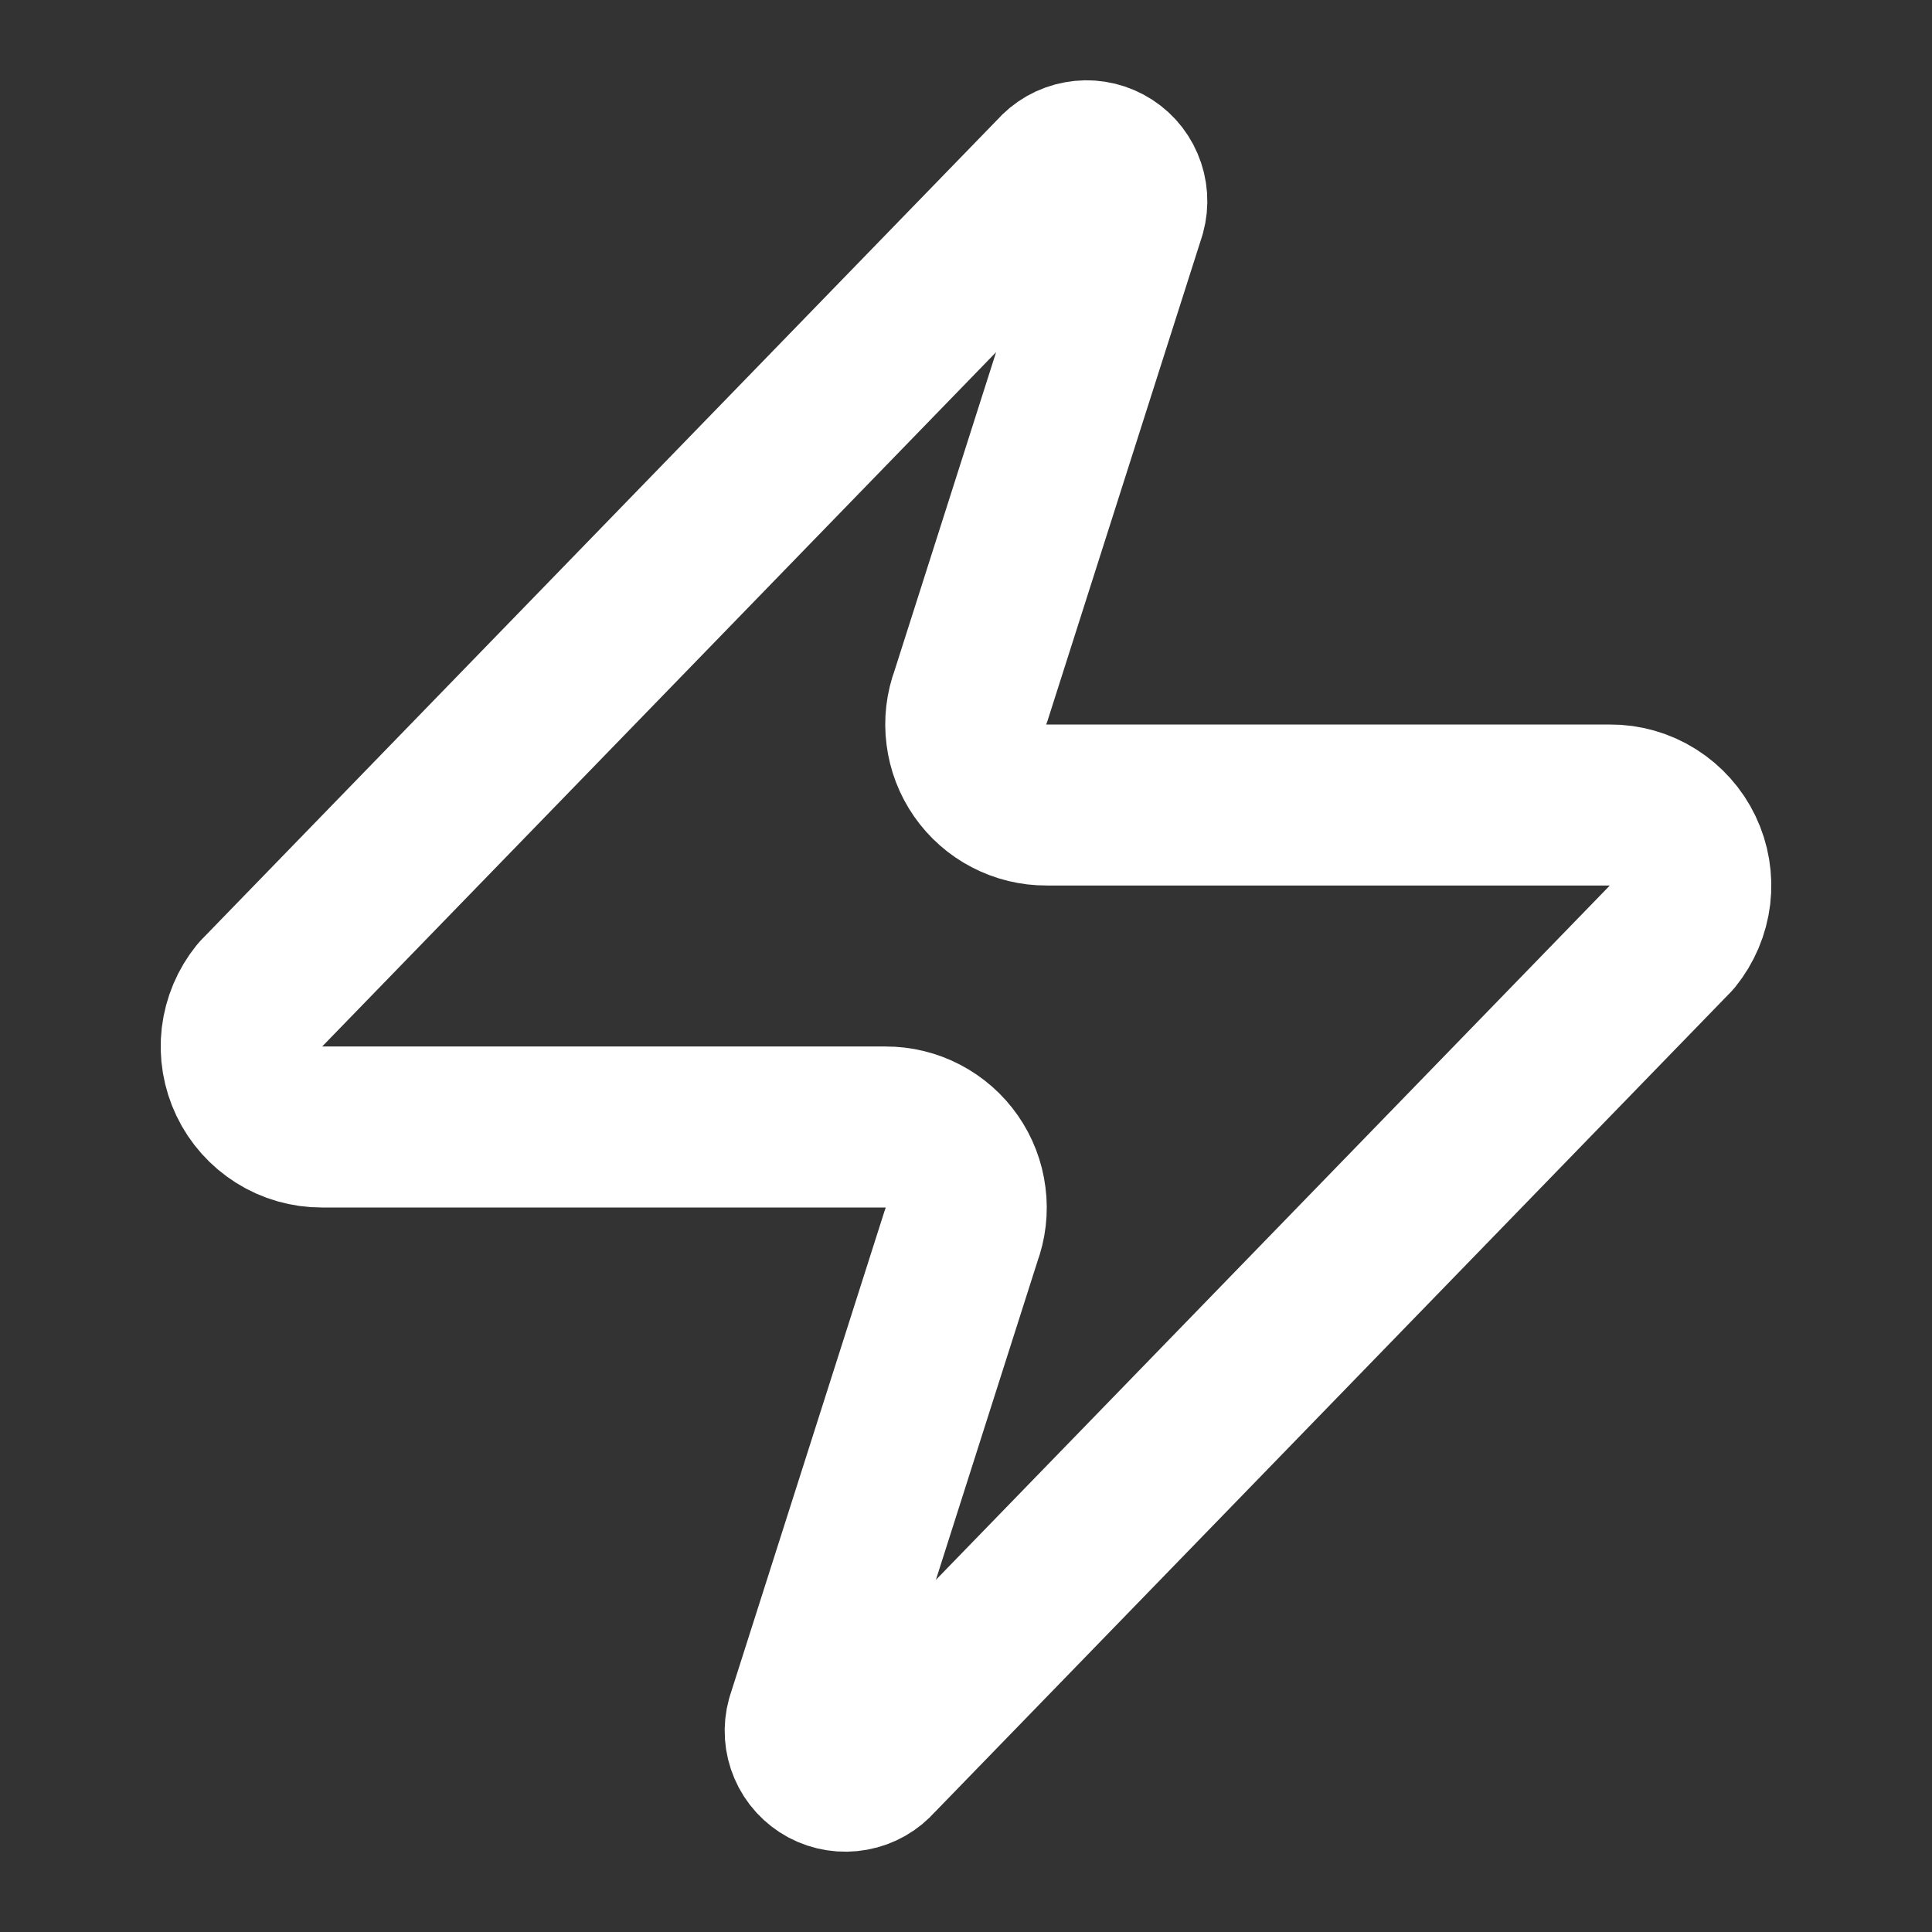 <svg preserveAspectRatio="none" width="100%" height="100%" overflow="visible" style="display: block;" viewBox="0 0 24 24" fill="none" xmlns="http://www.w3.org/2000/svg"><rect x="0" y="0" width="24" height="24" fill="#333333" stroke="none"/><g id="SVG"><path id="Vector" d="M4 14C3.811 14.001 3.625 13.948 3.465 13.847C3.305 13.746 3.176 13.602 3.095 13.432C3.013 13.261 2.981 13.071 3.003 12.883C3.026 12.695 3.101 12.517 3.22 12.37L13.12 2.17C13.194 2.084 13.296 2.026 13.407 2.006C13.518 1.985 13.634 2.003 13.734 2.057C13.834 2.11 13.913 2.196 13.957 2.3C14.002 2.404 14.01 2.521 13.98 2.63L12.06 8.65C12.003 8.802 11.984 8.965 12.005 9.125C12.025 9.285 12.084 9.439 12.176 9.571C12.268 9.704 12.392 9.813 12.535 9.887C12.679 9.962 12.838 10.001 13 10H20C20.189 9.999 20.375 10.052 20.535 10.153C20.695 10.254 20.824 10.398 20.905 10.568C20.987 10.739 21.019 10.929 20.997 11.117C20.974 11.305 20.899 11.483 20.78 11.63L10.88 21.83C10.806 21.916 10.704 21.974 10.593 21.994C10.482 22.015 10.366 21.997 10.266 21.944C10.166 21.89 10.087 21.804 10.043 21.7C9.998 21.596 9.99 21.479 10.02 21.37L11.94 15.35C11.997 15.198 12.016 15.036 11.995 14.875C11.975 14.714 11.916 14.561 11.824 14.429C11.732 14.296 11.608 14.188 11.465 14.113C11.321 14.038 11.162 13.999 11 14H4Z" stroke="white" stroke-width="2" stroke-linecap="round" stroke-linejoin="round"/></g></svg>